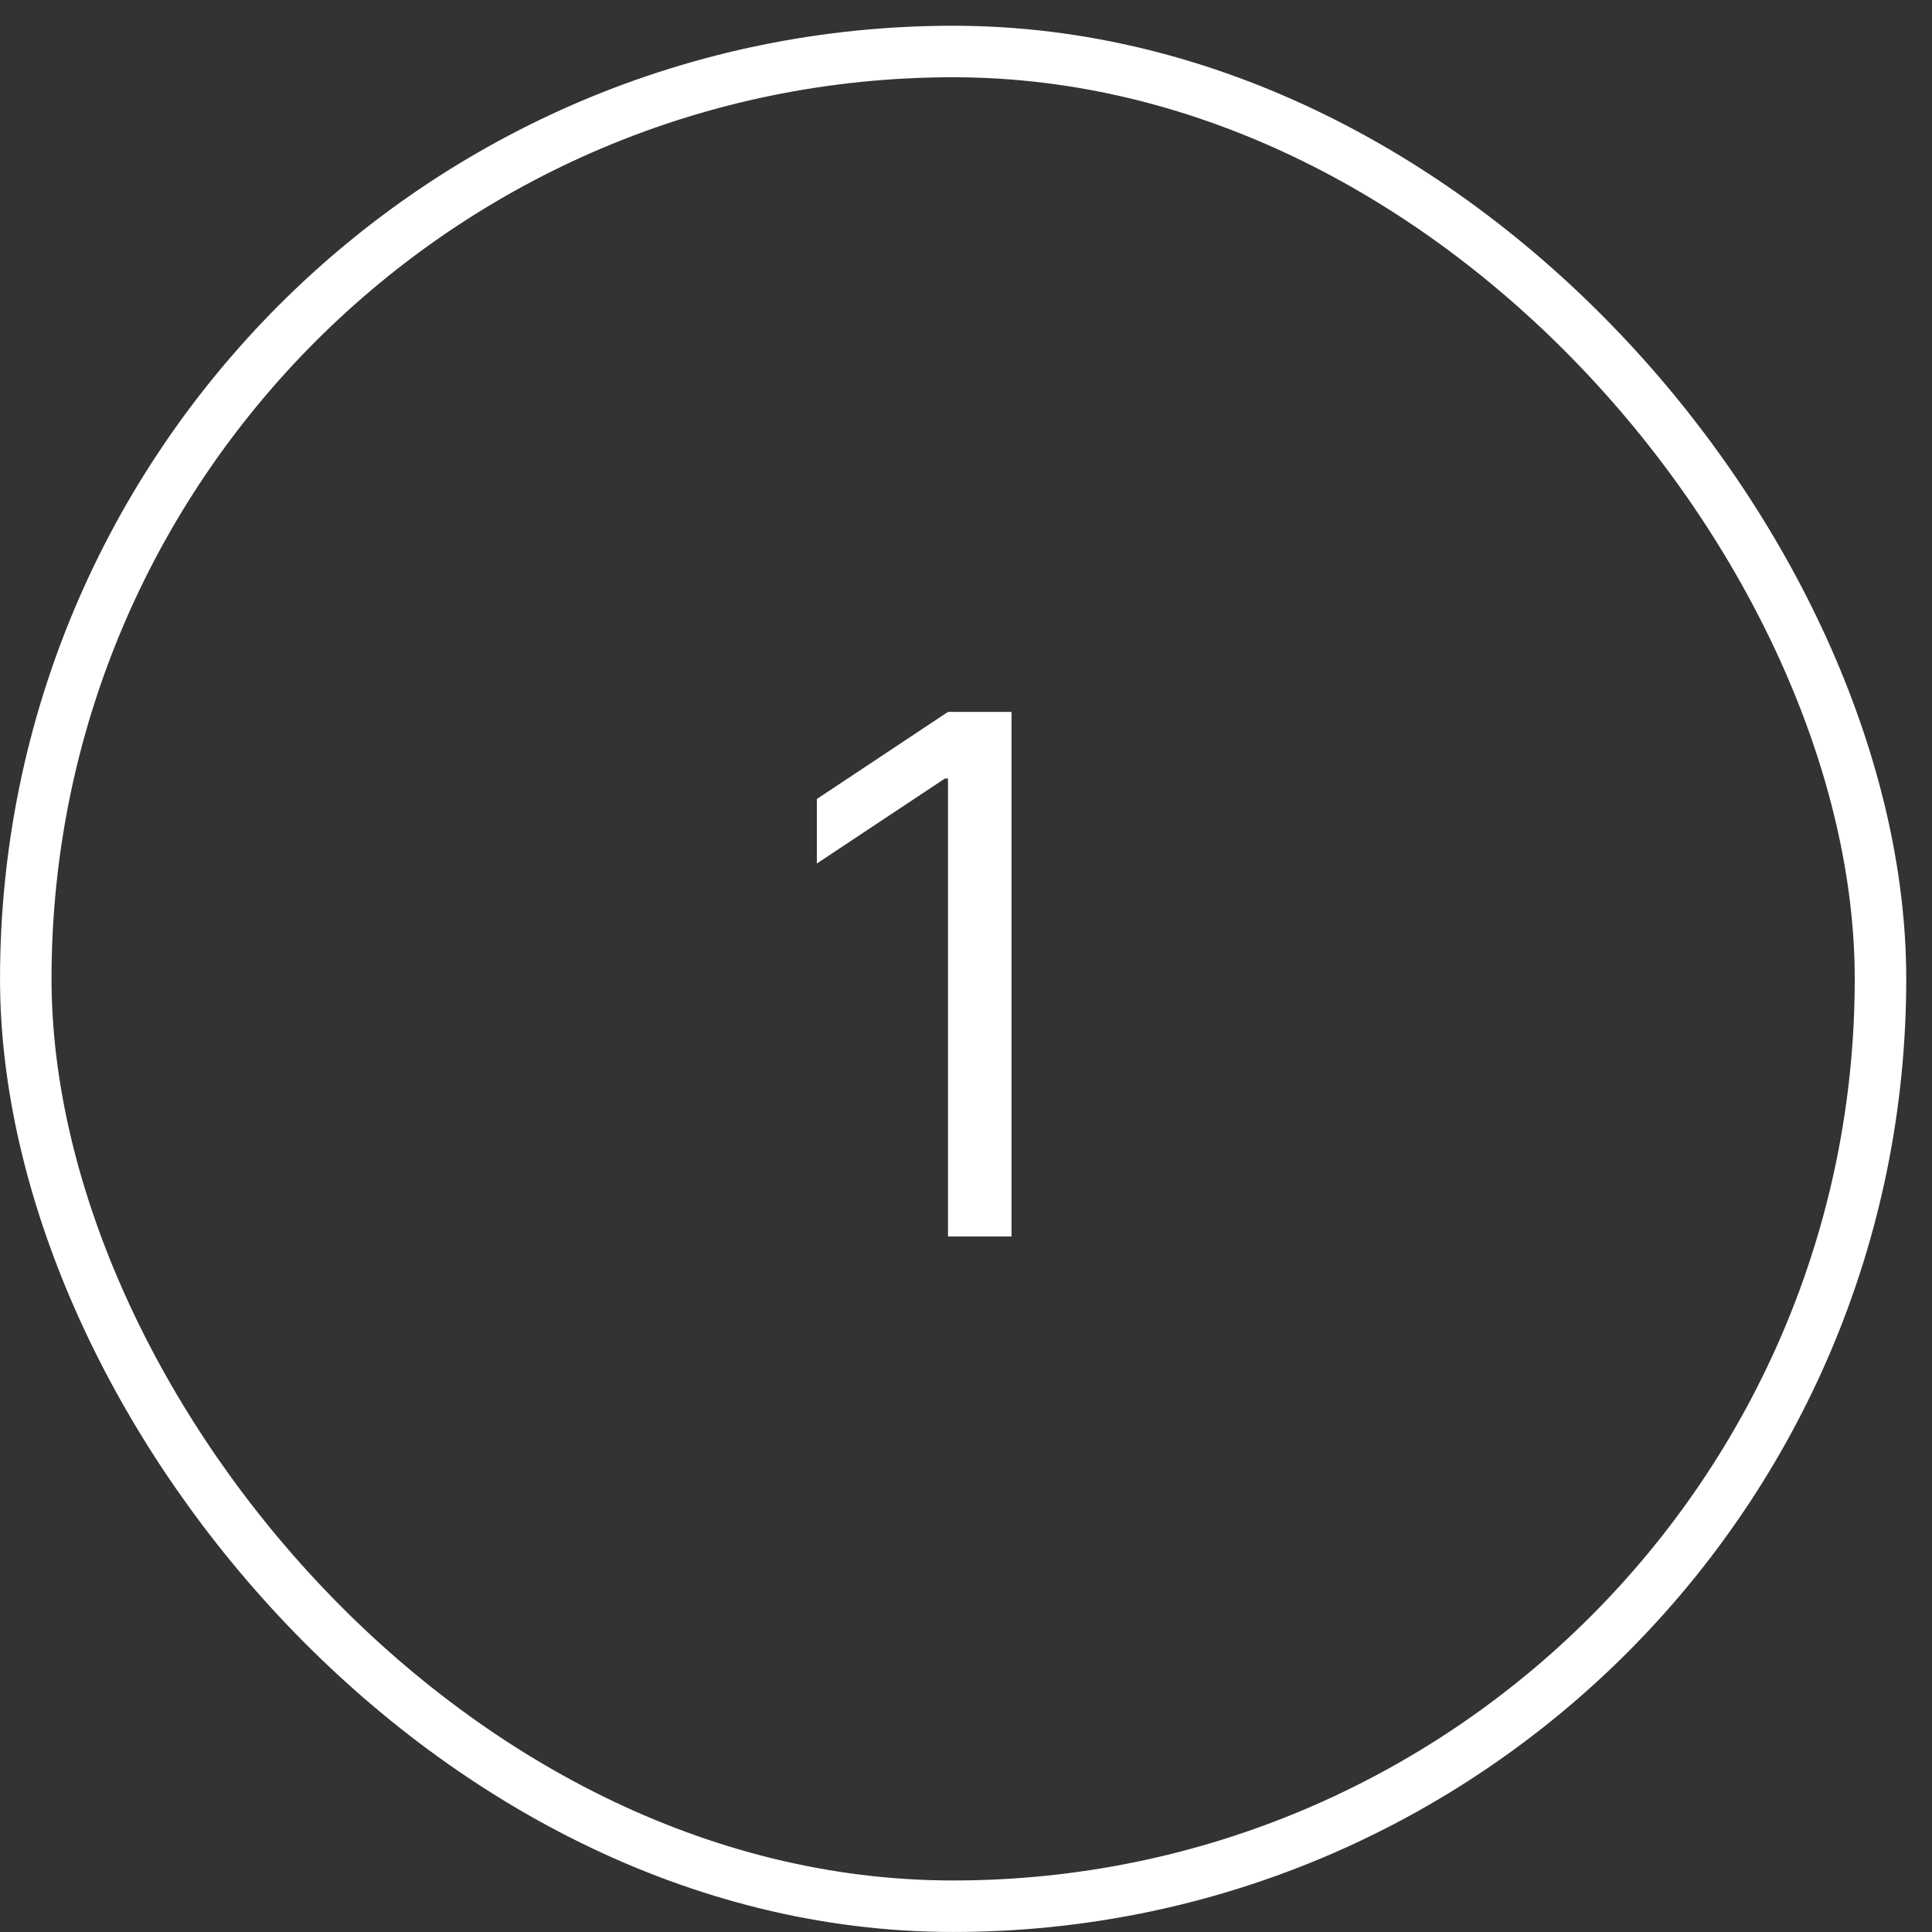 <?xml version="1.0" encoding="UTF-8"?> <svg xmlns="http://www.w3.org/2000/svg" width="50" height="50" viewBox="0 0 50 50" fill="none"><rect x="0" y="0" width="50" height="50" fill="#333333" stroke="none"/><rect x="0.667" y="1.333" width="48" height="48" rx="24" stroke="white" stroke-width="1.333"></rect><path d="M26.178 18.424V32H24.534V20.148H24.454L21.14 22.348V20.678L24.534 18.424H26.178Z" fill="white"></path></svg> 